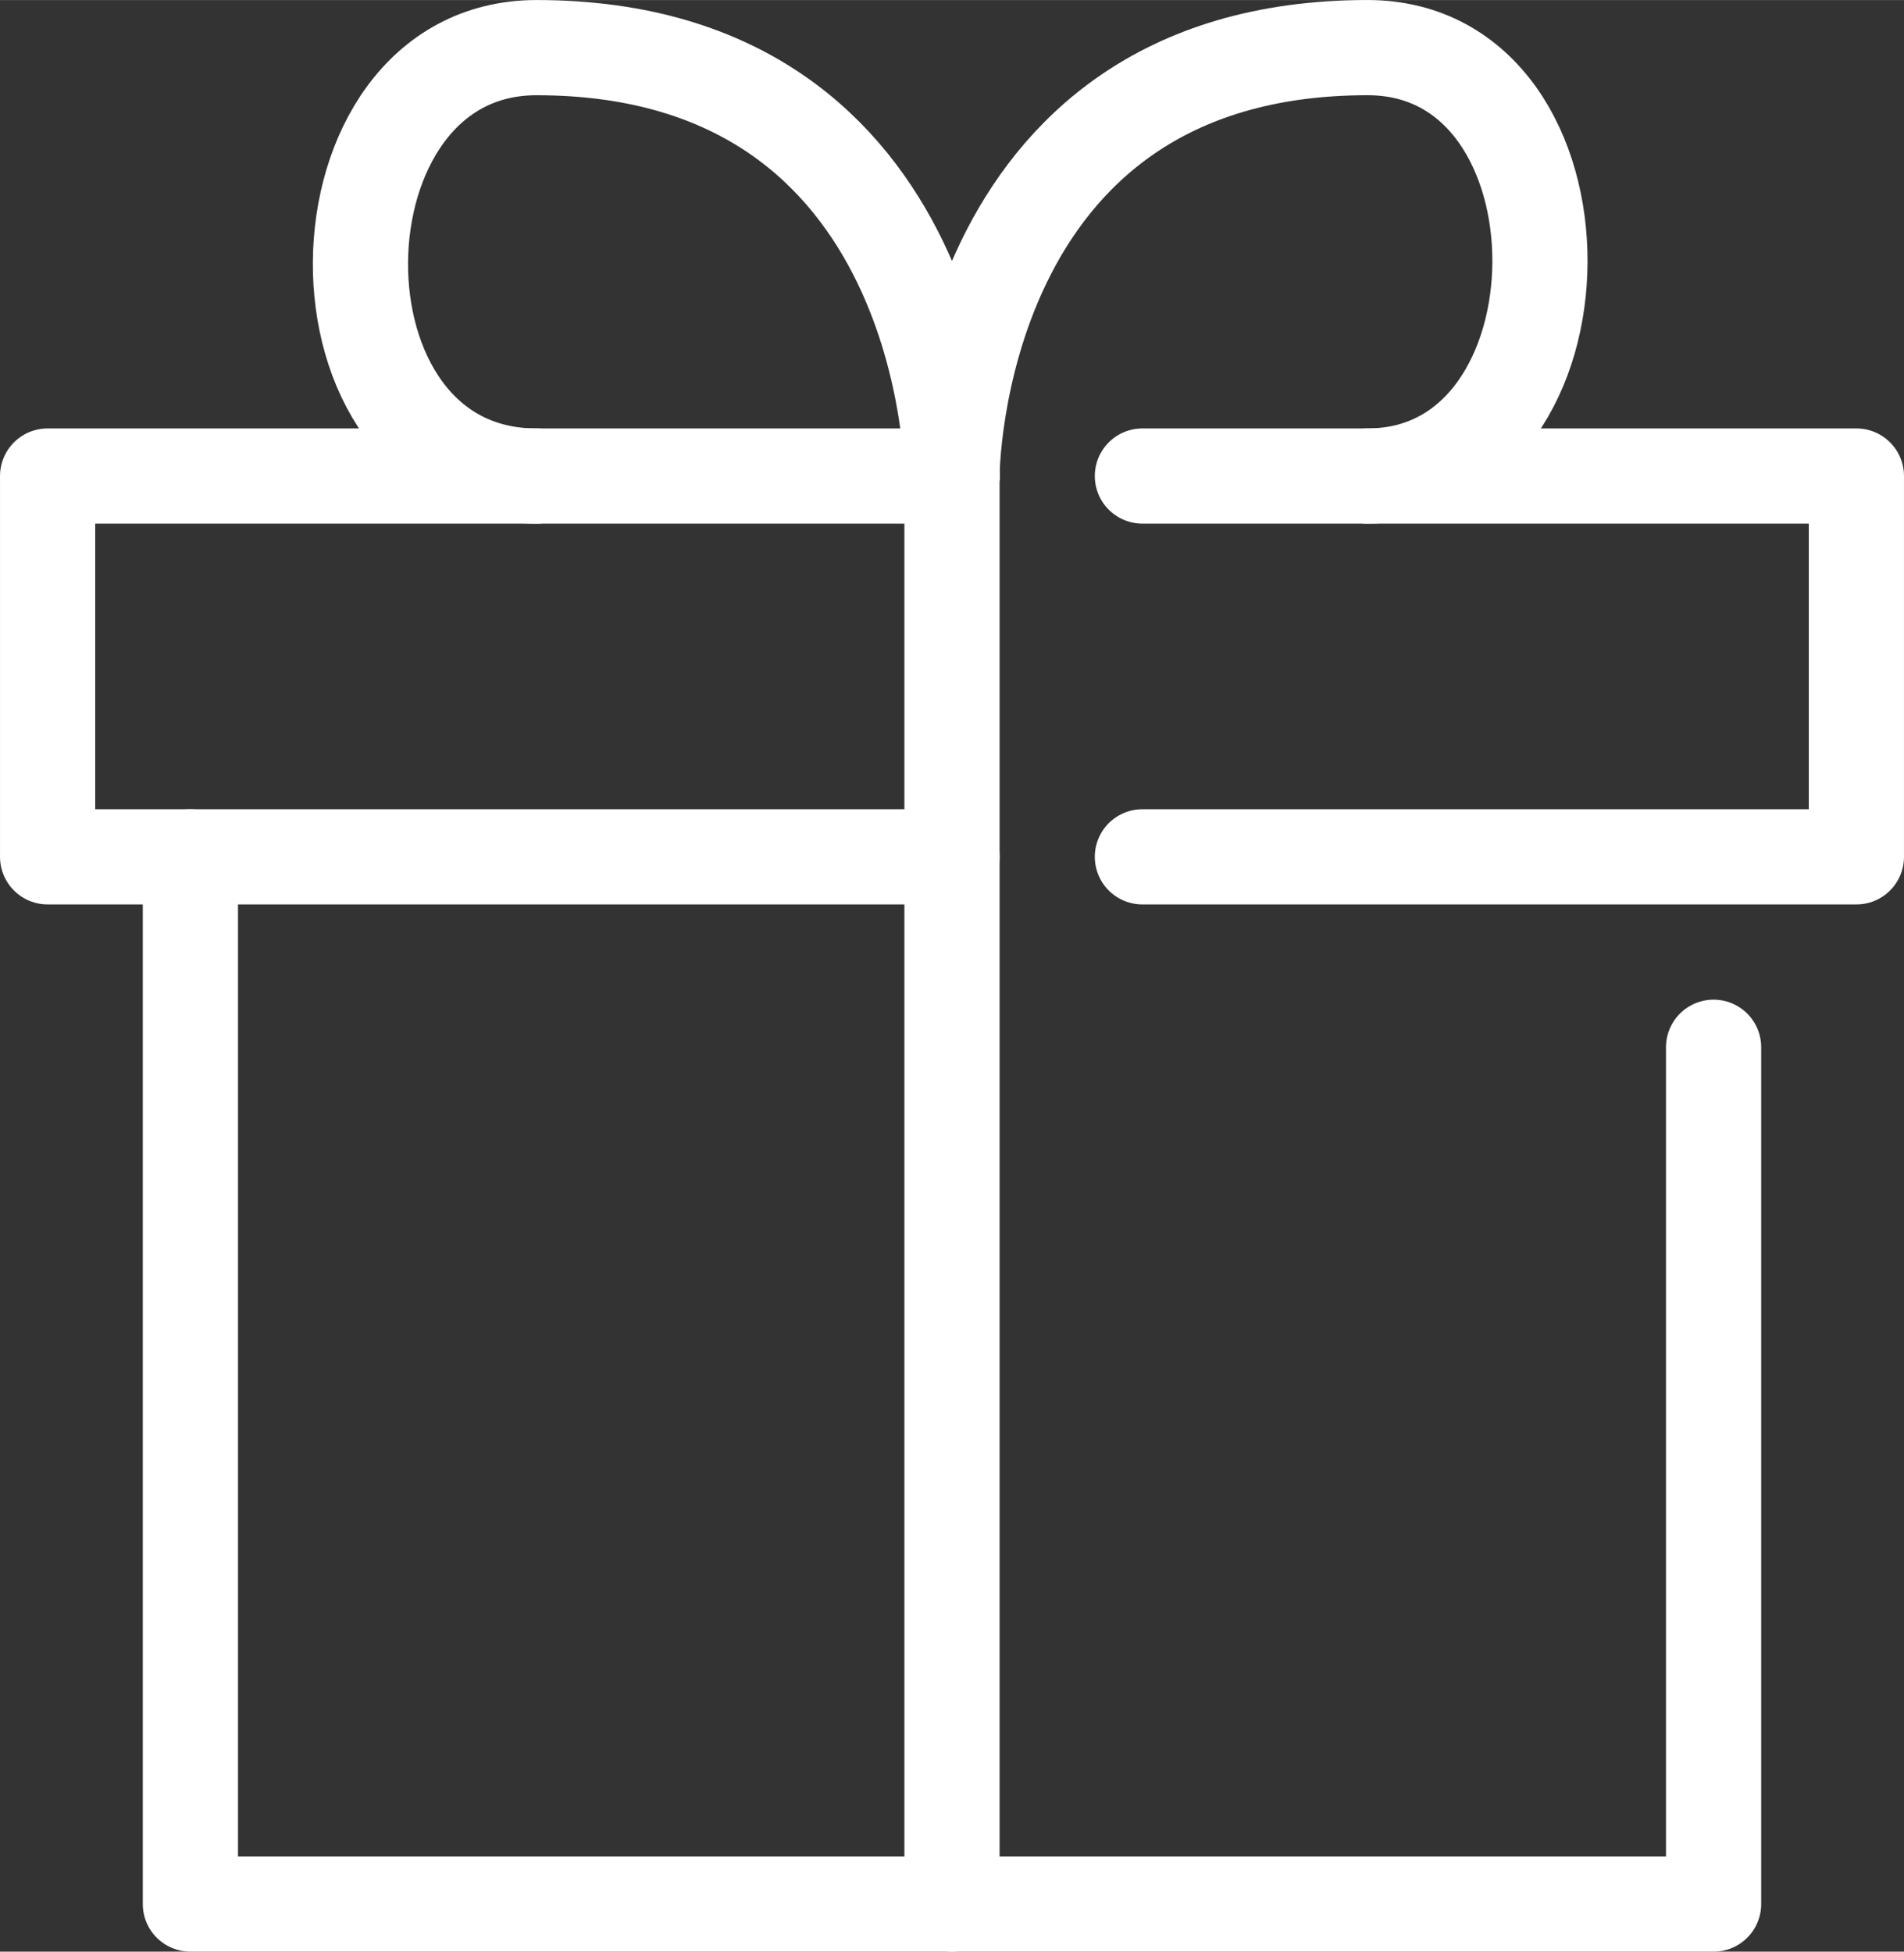 <?xml version="1.0" encoding="UTF-8"?><svg id="_レイヤー_2" xmlns="http://www.w3.org/2000/svg" width="31.208mm" height="31.989mm" viewBox="0 0 88.465 90.676"><rect x="0" y="0" width="88.465" height="90.676" fill="#333333" stroke="none"/><defs><style>.cls-1{fill:none;stroke:#fff;stroke-linecap:round;stroke-linejoin:round;stroke-width:4.423px;}</style></defs><g id="_レイヤー_1-2"><g id="ia"><g id="icon_data"><polyline class="cls-1" points="79.618 48.656 79.618 88.465 8.846 88.465 8.846 39.809"/><polyline class="cls-1" points="53.079 22.116 86.253 22.116 86.253 39.809 53.079 39.809"/><polyline class="cls-1" points="44.232 39.809 2.212 39.809 2.212 22.116 44.232 22.116"/><line class="cls-1" x1="44.232" y1="88.465" x2="44.232" y2="22.116"/><path class="cls-1" d="M44.232,22.116s0-19.905,19.307-19.905c10.748,0,10.616,19.905,0,19.905"/><path class="cls-1" d="M44.232,22.116S44.232,2.212,24.925,2.212c-10.748,0-11.058,19.905,0,19.905"/></g></g></g></svg>
